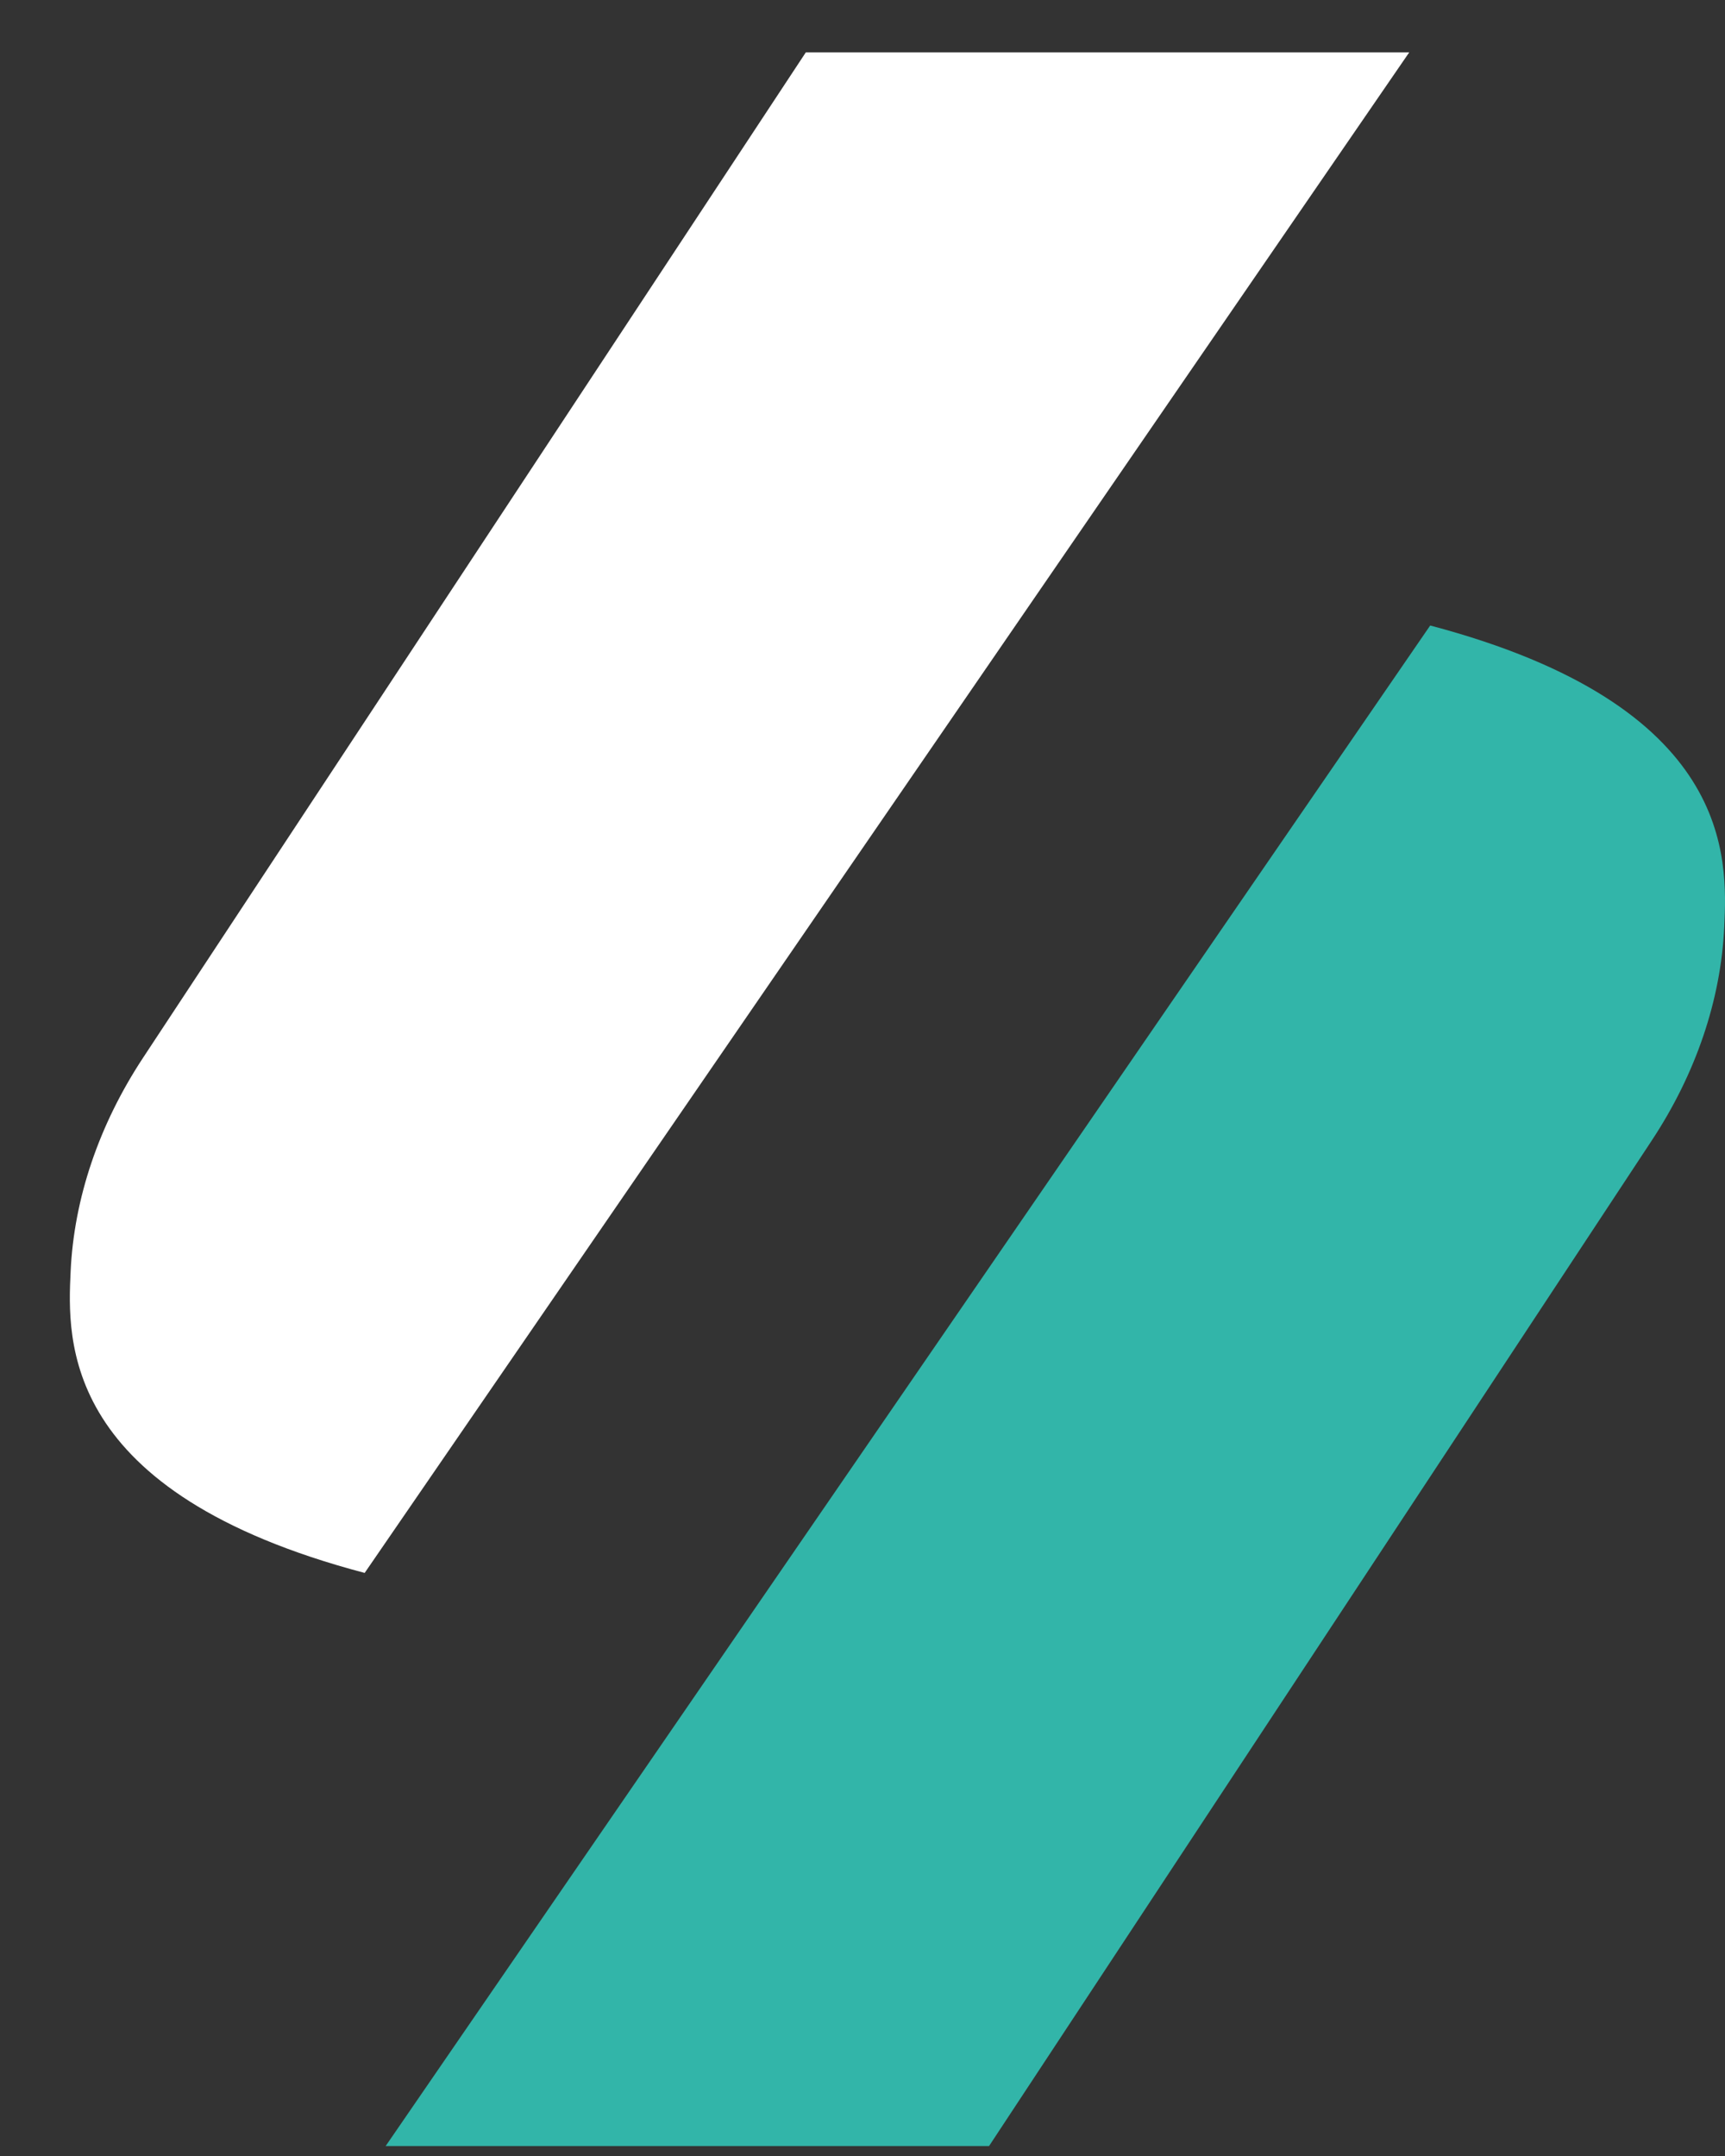 <svg width="20" height="25" viewBox="0 0 20 25" fill="none" xmlns="http://www.w3.org/2000/svg">
<rect x="0" y="0" width="20" height="25" fill="#333333" stroke="none"/>
<path d="M0.819 14.741C0.781 15.54 0.7 17.307 4.228 18.239L16.339 0.607H9.343L1.657 12.268C1.148 13.041 0.858 13.896 0.819 14.741Z" fill="#FFF"/>
<path d="M4.471 24.885H11.467L19.152 13.223C19.662 12.45 19.952 11.595 19.991 10.751C20.028 9.953 20.109 8.186 16.582 7.253L4.471 24.885Z" fill="#32B5A9"/>
</svg>

